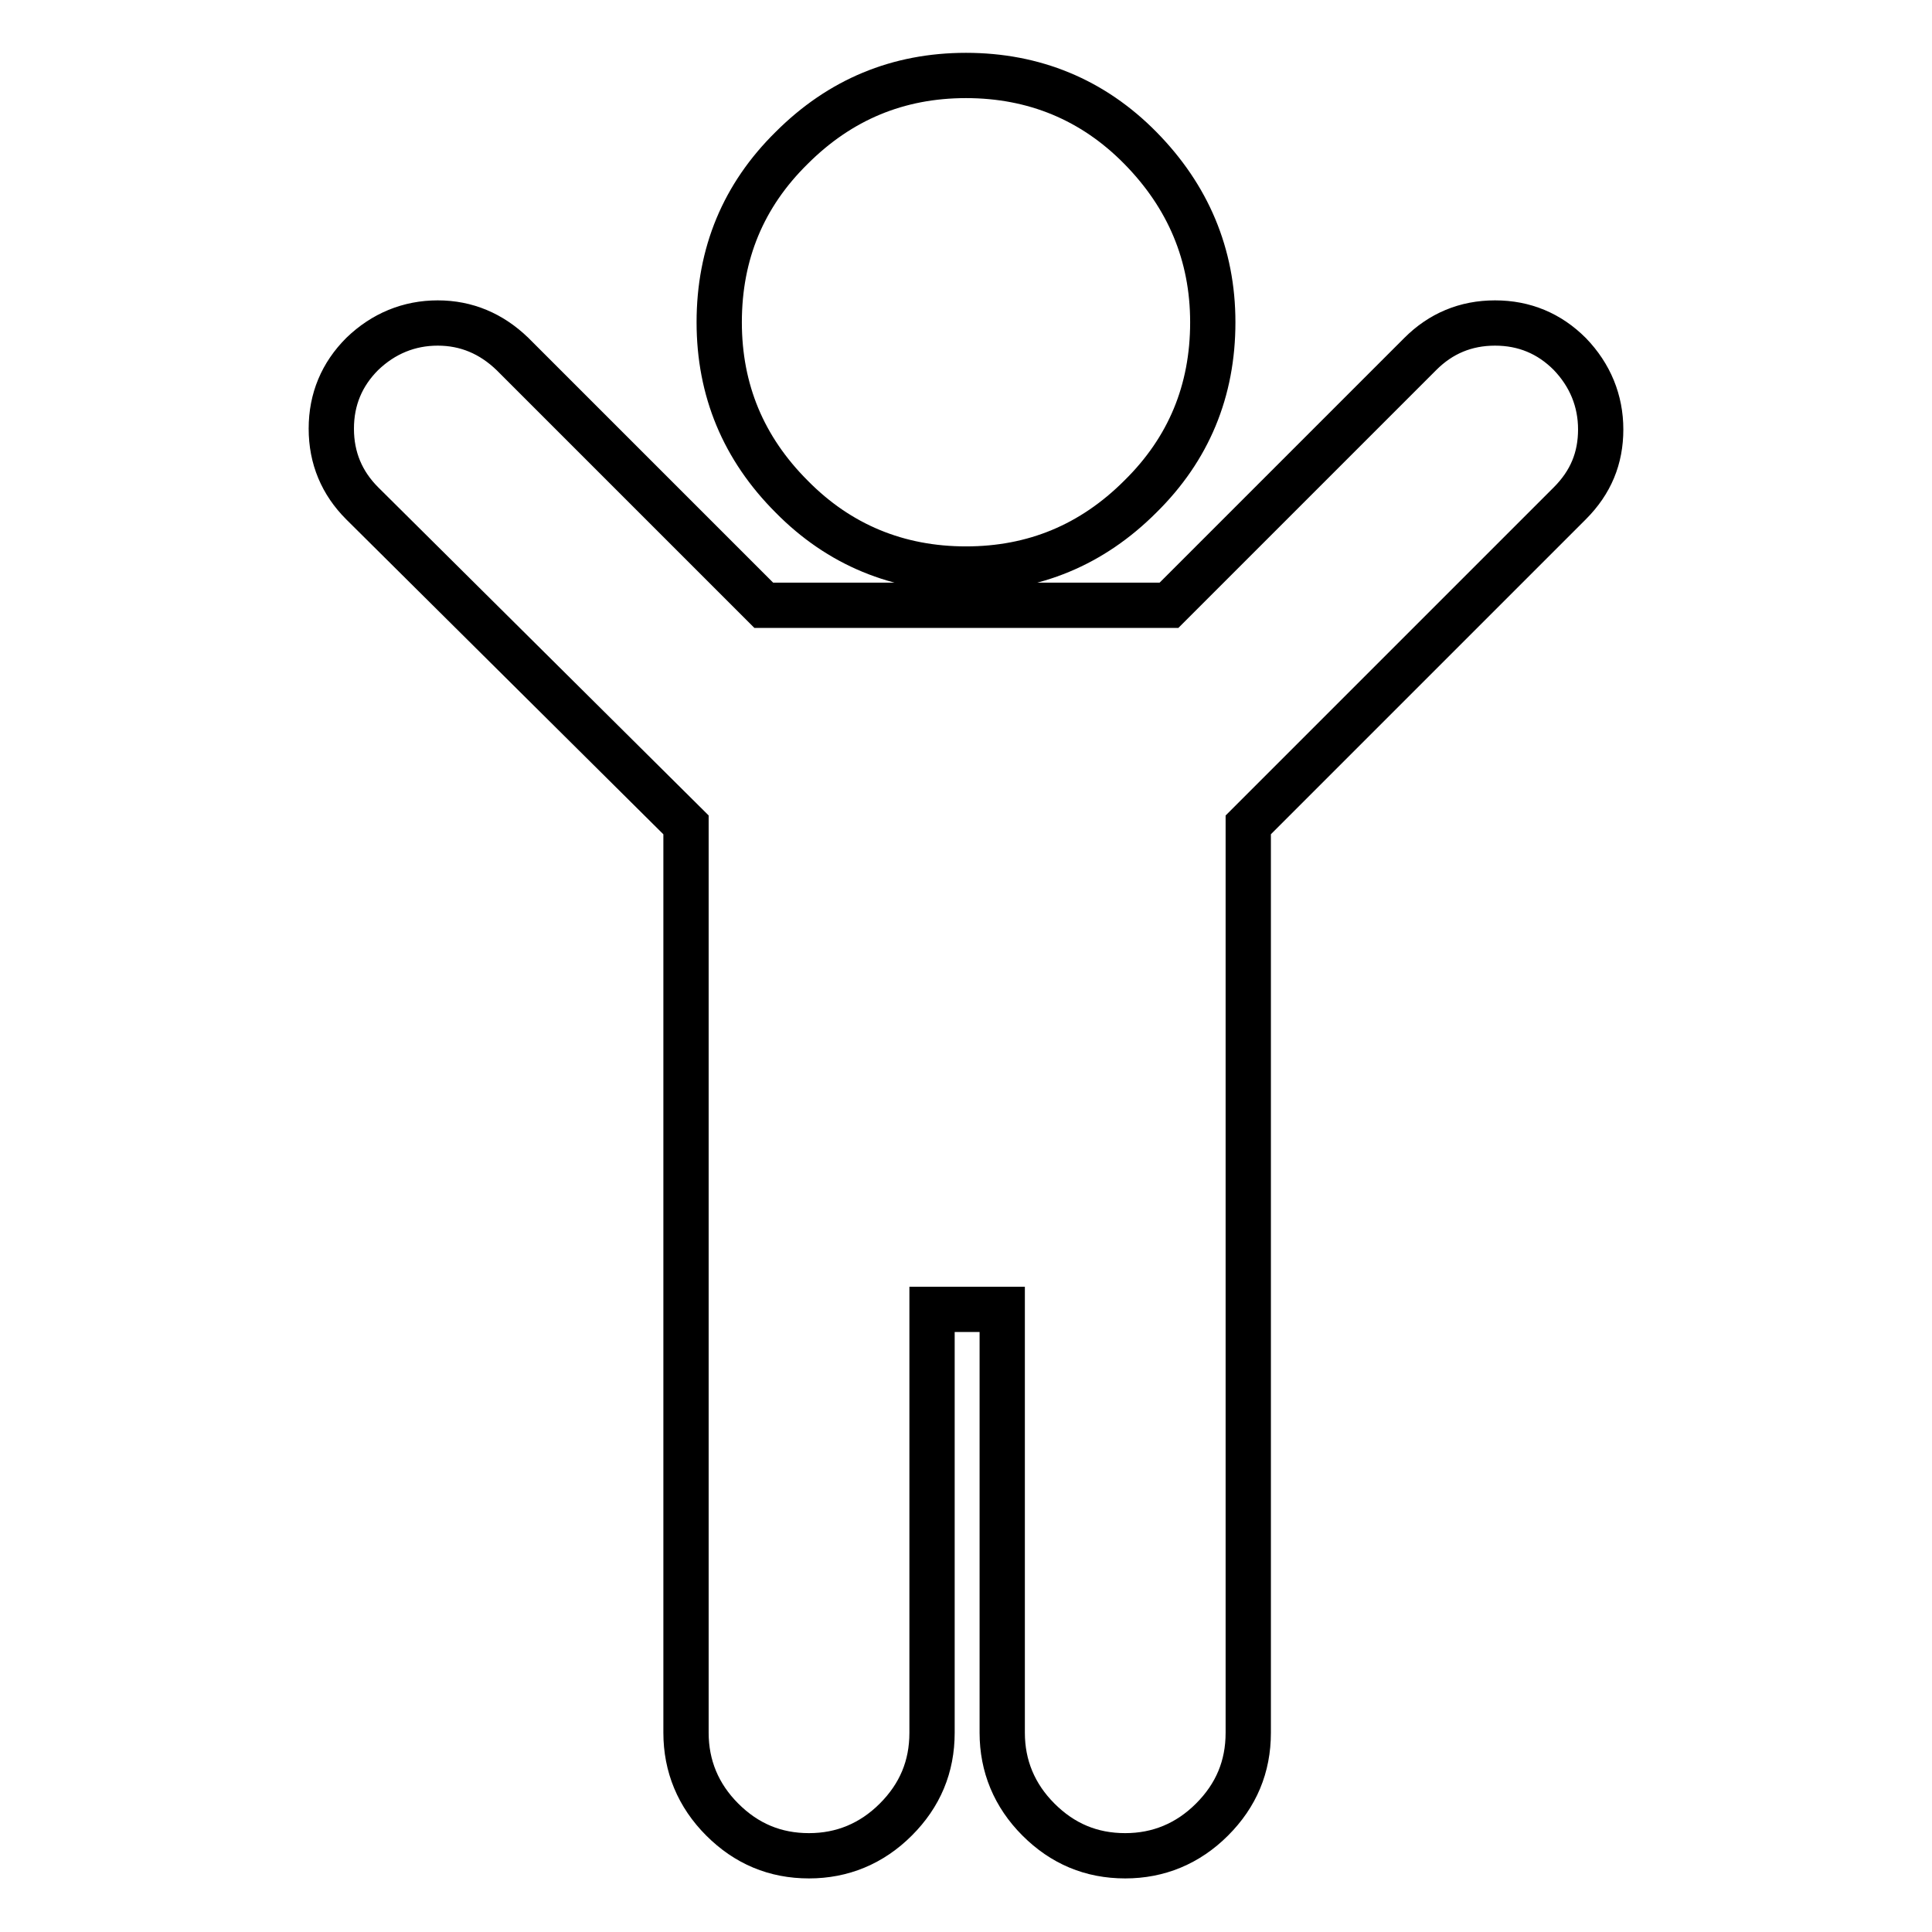 <?xml version="1.0" encoding="utf-8"?>
<!-- Svg Vector Icons : http://www.onlinewebfonts.com/icon -->
<!DOCTYPE svg PUBLIC "-//W3C//DTD SVG 1.1//EN" "http://www.w3.org/Graphics/SVG/1.1/DTD/svg11.dtd">
<svg version="1.1" xmlns="http://www.w3.org/2000/svg" xmlns:xlink="http://www.w3.org/1999/xlink" x="0px" y="0px" viewBox="0 0 256 256" enable-background="new 0 0 256 256" xml:space="preserve">
<g> <path stroke-width="6" fill-opacity="0" stroke="#000000"  d="M208,66.7l-42.6,42.6v120.3c0,4.5-1.6,8.3-4.8,11.5c-3.2,3.2-7.1,4.8-11.5,4.8c-4.5,0-8.3-1.6-11.5-4.8 c-3.2-3.2-4.8-7.1-4.8-11.5v-56.1h-9.3v56.1c0,4.5-1.6,8.3-4.8,11.5c-3.2,3.2-7.1,4.8-11.5,4.8c-4.5,0-8.3-1.6-11.5-4.8 c-3.2-3.2-4.8-7.1-4.8-11.5V109.3L48,66.7c-2.7-2.7-4.1-6-4.1-9.9c0-3.9,1.4-7.2,4.1-9.9c2.8-2.7,6.2-4.1,10-4.1s7.1,1.4,9.9,4.1 l33.3,33.3h53.7l33.3-33.3c2.7-2.7,6-4.1,9.9-4.1c3.9,0,7.2,1.4,9.9,4.1c2.7,2.8,4.1,6.2,4.1,10C212.1,60.7,210.8,63.9,208,66.7 L208,66.7z M160.7,42.7c0,9.1-3.2,16.8-9.6,23.1c-6.4,6.4-14.1,9.6-23.1,9.6s-16.8-3.2-23.1-9.6c-6.4-6.4-9.6-14.1-9.6-23.1 c0-9.1,3.2-16.8,9.6-23.1c6.4-6.4,14.1-9.6,23.1-9.6s16.8,3.2,23.1,9.6S160.7,33.7,160.7,42.7z"/></g>
</svg>